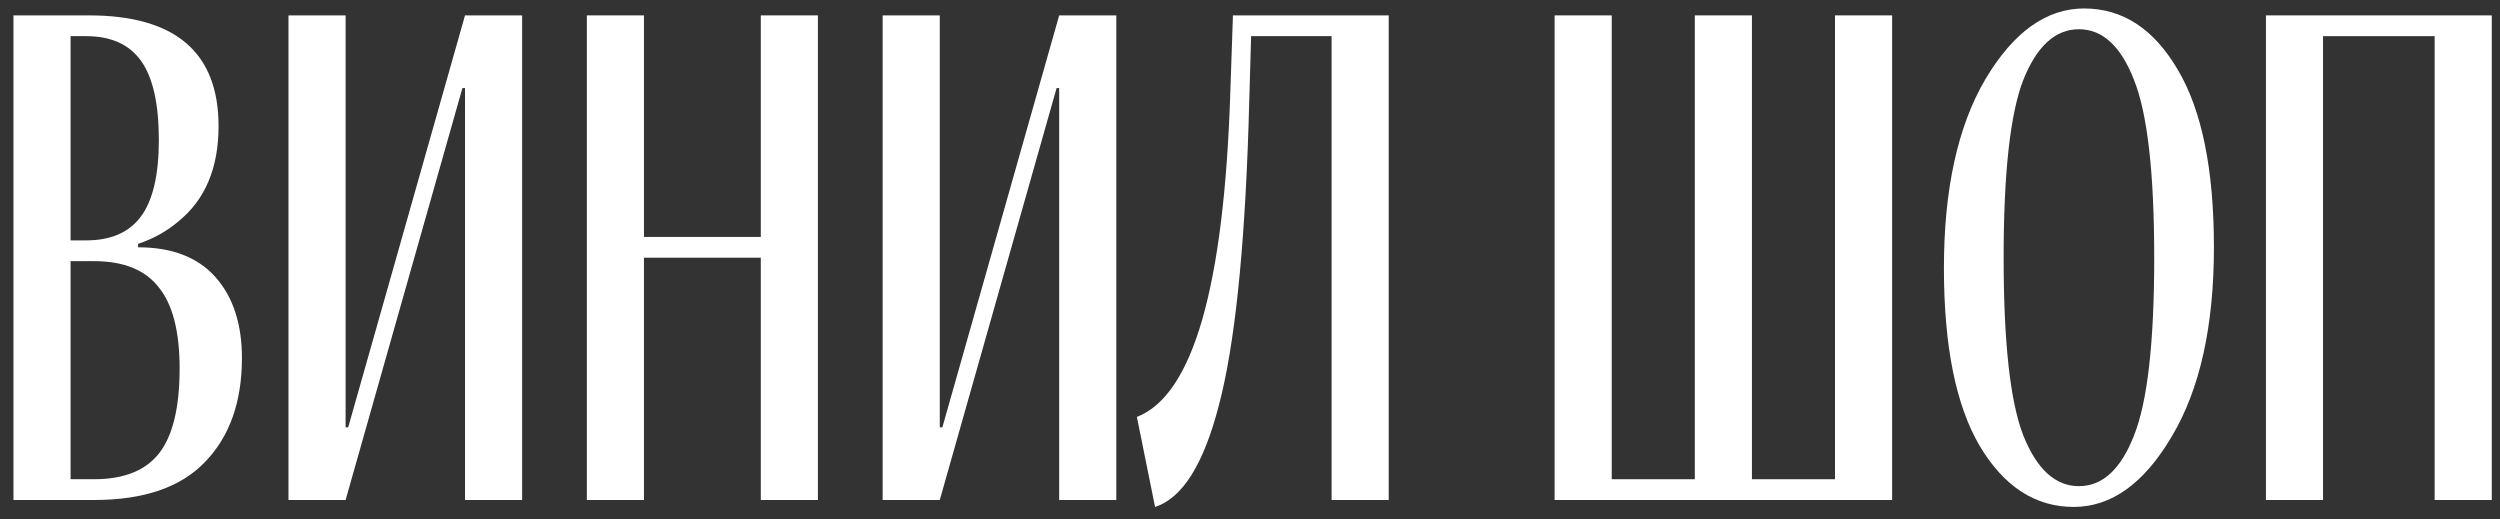 <?xml version="1.0" encoding="UTF-8"?> <svg xmlns="http://www.w3.org/2000/svg" width="130" height="27" viewBox="0 0 130 27" fill="none"><rect x="0" y="0" width="130" height="27" fill="#333333" stroke="none"/><path d="M4.885 26H0.7V0.8H4.615C9.115 0.8 11.365 2.72 11.365 6.56C11.365 8.744 10.663 10.4 9.259 11.528C8.665 12.032 7.972 12.416 7.18 12.68V12.86C8.944 12.86 10.285 13.376 11.203 14.408C12.121 15.44 12.58 16.844 12.58 18.62C12.58 20.9 11.941 22.7 10.663 24.02C9.403 25.34 7.477 26 4.885 26ZM3.67 1.88V12.5H4.48C5.776 12.5 6.73 12.08 7.342 11.24C7.954 10.4 8.26 9.08 8.26 7.28C8.26 5.408 7.954 4.04 7.342 3.176C6.73 2.312 5.776 1.88 4.48 1.88H3.67ZM4.885 13.58H3.67V24.92H4.885C6.451 24.92 7.585 24.464 8.287 23.552C8.989 22.64 9.34 21.176 9.34 19.16C9.34 17.24 8.98 15.836 8.26 14.948C7.558 14.036 6.433 13.58 4.885 13.58Z" fill="white"></path><path d="M17.971 26H15.001V0.8H17.971V22.22H18.106L24.181 0.8H27.151V26H24.181V4.58H24.046L17.971 26Z" fill="white"></path><path d="M33.486 26H30.516V0.8H33.486V12.32H39.561V0.8H42.531V26H39.561V13.4H33.486V26Z" fill="white"></path><path d="M48.868 26H45.898V0.8H48.868V22.22H49.003L55.078 0.8H58.048V26H55.078V4.58H54.943L48.868 26Z" fill="white"></path><path d="M60.063 26.36L59.118 21.68C62.034 20.552 63.654 14.912 63.978 4.76L64.113 0.8H72.213V26H69.243V1.88H65.058L64.923 6.56C64.707 13.16 64.194 17.996 63.384 21.068C62.592 24.14 61.485 25.904 60.063 26.36Z" fill="white"></path><path d="M88.13 0.8H91.1V24.92H95.42V0.8H98.39V26H80.84V0.8H83.81V24.92H88.13V0.8Z" fill="white"></path><path d="M105.215 22.652C105.917 24.404 106.88 25.28 108.104 25.28C109.328 25.28 110.282 24.404 110.966 22.652C111.668 20.9 112.019 17.816 112.019 13.4C112.019 8.984 111.668 5.9 110.966 4.148C110.282 2.396 109.328 1.52 108.104 1.52C106.88 1.52 105.917 2.396 105.215 4.148C104.531 5.9 104.189 8.984 104.189 13.4C104.189 17.816 104.531 20.9 105.215 22.652ZM108.374 0.44C110.372 0.44 111.992 1.496 113.234 3.608C114.494 5.72 115.124 8.804 115.124 12.86C115.124 16.964 114.395 20.24 112.937 22.688C111.497 25.136 109.796 26.36 107.834 26.36C105.836 26.36 104.207 25.304 102.947 23.192C101.705 21.08 101.084 17.996 101.084 13.94C101.084 9.836 101.804 6.56 103.244 4.112C104.702 1.664 106.412 0.44 108.374 0.44Z" fill="white"></path><path d="M120.798 26H117.828V0.8H129.572V26H126.602V1.88H120.798V26Z" fill="white"></path></svg> 